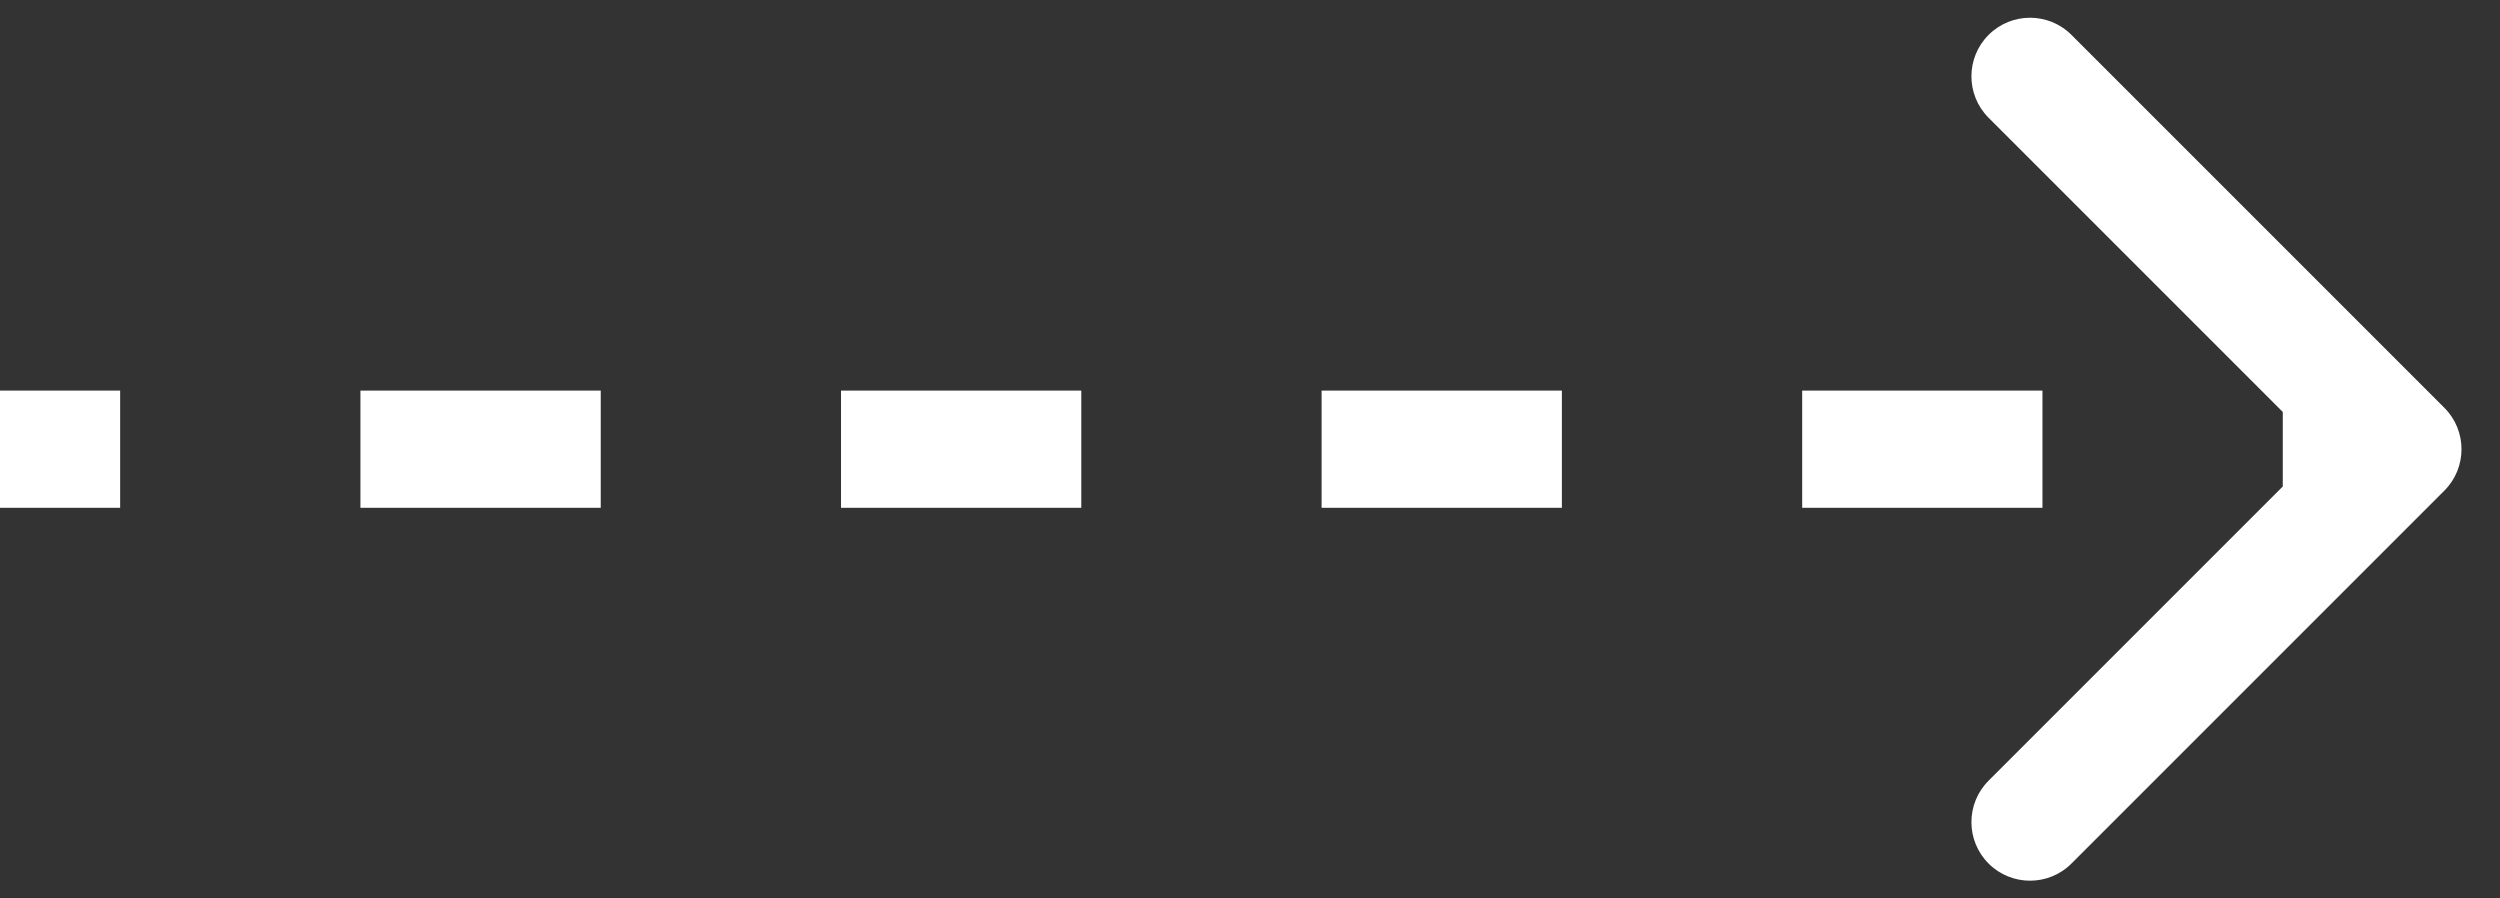 <svg width="64" height="23" viewBox="0 0 64 23" fill="none" xmlns="http://www.w3.org/2000/svg">
<rect x="0" y="0" width="64" height="23" fill="#333333" stroke="none"/>
<path id="Line 356" d="M62.575 12.561C63.161 11.975 63.161 11.025 62.575 10.439L53.029 0.893C52.443 0.308 51.494 0.308 50.908 0.893C50.322 1.479 50.322 2.429 50.908 3.015L59.393 11.5L50.908 19.985C50.322 20.571 50.322 21.521 50.908 22.107C51.494 22.692 52.443 22.692 53.029 22.107L62.575 12.561ZM-1.23773e-07 13L3.076 13L3.076 10L1.23773e-07 10L-1.23773e-07 13ZM9.227 13L15.379 13L15.379 10L9.227 10L9.227 13ZM21.53 13L27.681 13L27.681 10L21.53 10L21.53 13ZM33.833 13L39.984 13L39.984 10L33.833 10L33.833 13ZM46.136 13L52.287 13L52.287 10L46.136 10L46.136 13ZM58.439 13L61.514 13L61.514 10L58.439 10L58.439 13Z" fill="white"/>
</svg>
